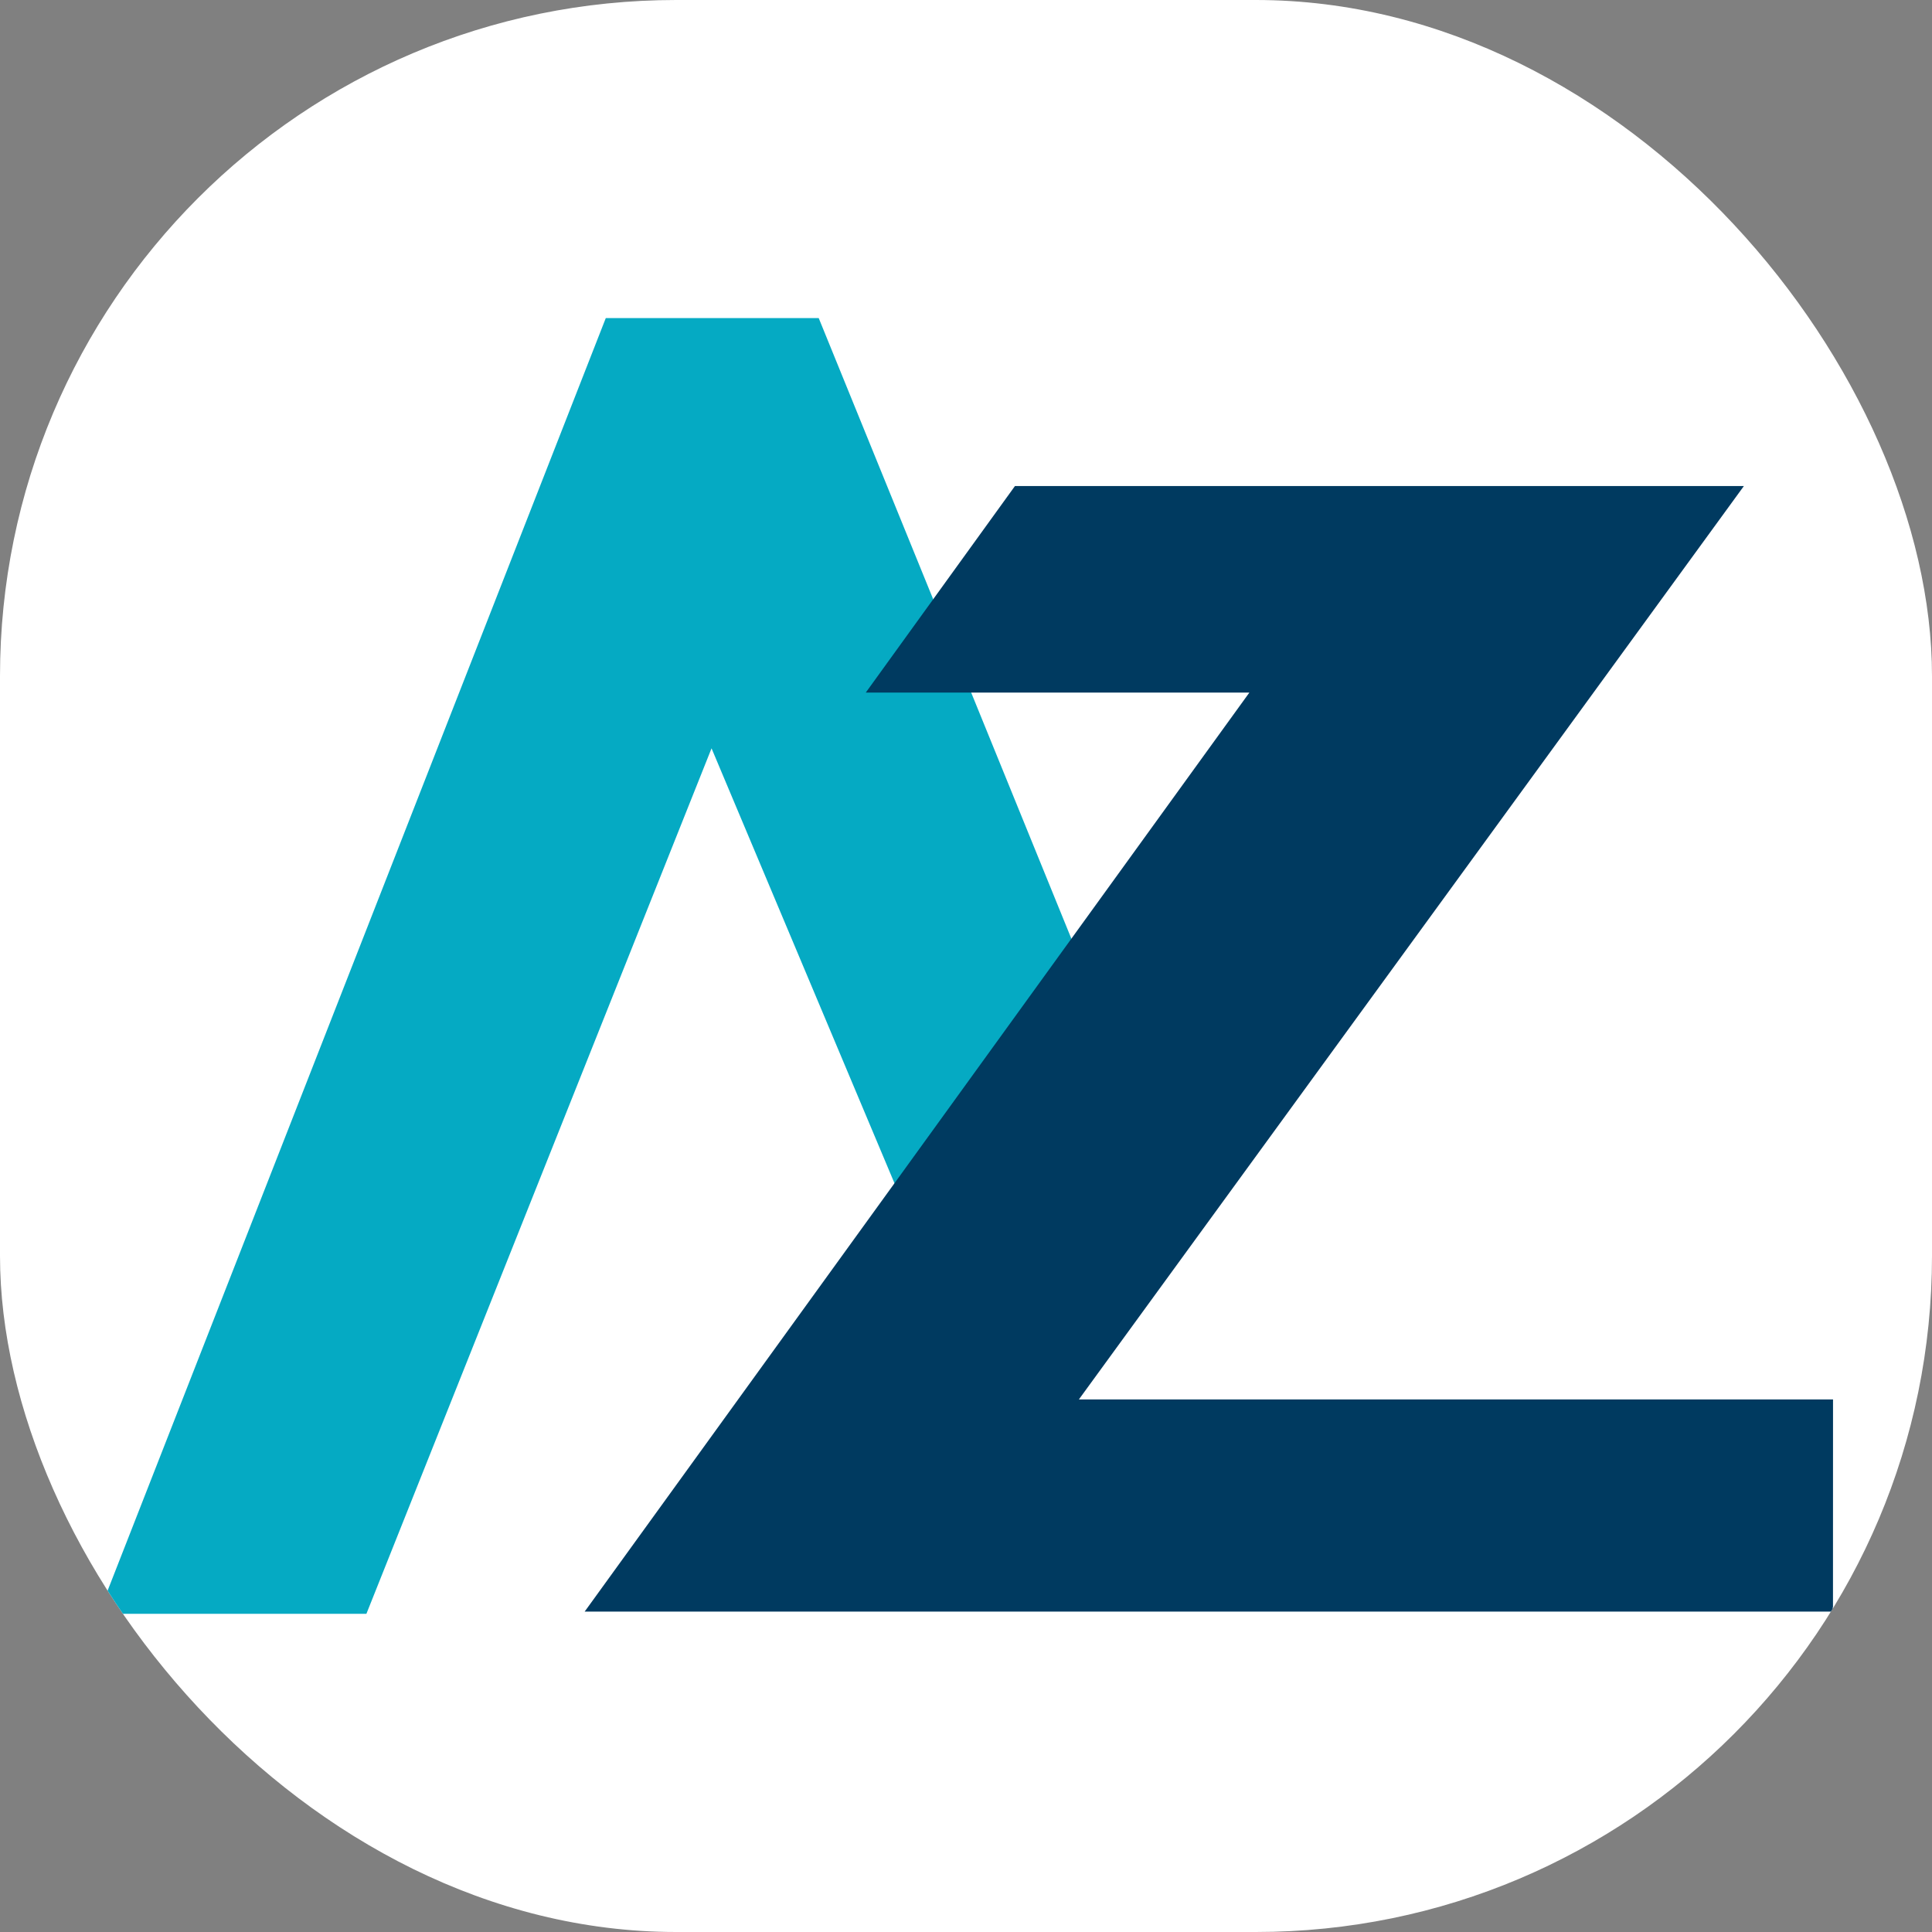 <svg xmlns="http://www.w3.org/2000/svg" version="1.1" xmlns:xlink="http://www.w3.org/1999/xlink" xmlns:svgjs="http://svgjs.dev/svgjs" width="1000" height="1000"><rect width="100%" height="100%" fill="#808080" stroke="none"/><g clip-path="url(#SvgjsClipPath1043)"><rect width="1000" height="1000" fill="#ffffff"></rect><g transform="matrix(5.732,0,0,5.732,50,164.65)"><svg xmlns="http://www.w3.org/2000/svg" version="1.1" xmlns:xlink="http://www.w3.org/1999/xlink" xmlns:svgjs="http://svgjs.dev/svgjs" width="157" height="117"><svg xmlns="http://www.w3.org/2000/svg" viewBox="0 0 157 117"><path d="M72.279 78.67h24.957L65.208 0H45.979L0 117.449h24.185l31.344-78.6z" fill="#05aac3"></path><path d="M156.799 97.645h-68.1l60.05-82.48H82.927l-13.47 18.649H104.1l-.025.029-59.72 82.569-.284.39h112.7v-.39h.024z" fill="#003a60"></path></svg></svg></g></g><defs><clipPath id="SvgjsClipPath1043"><rect width="1000" height="1000" x="0" y="0" rx="350" ry="350"></rect></clipPath></defs></svg>